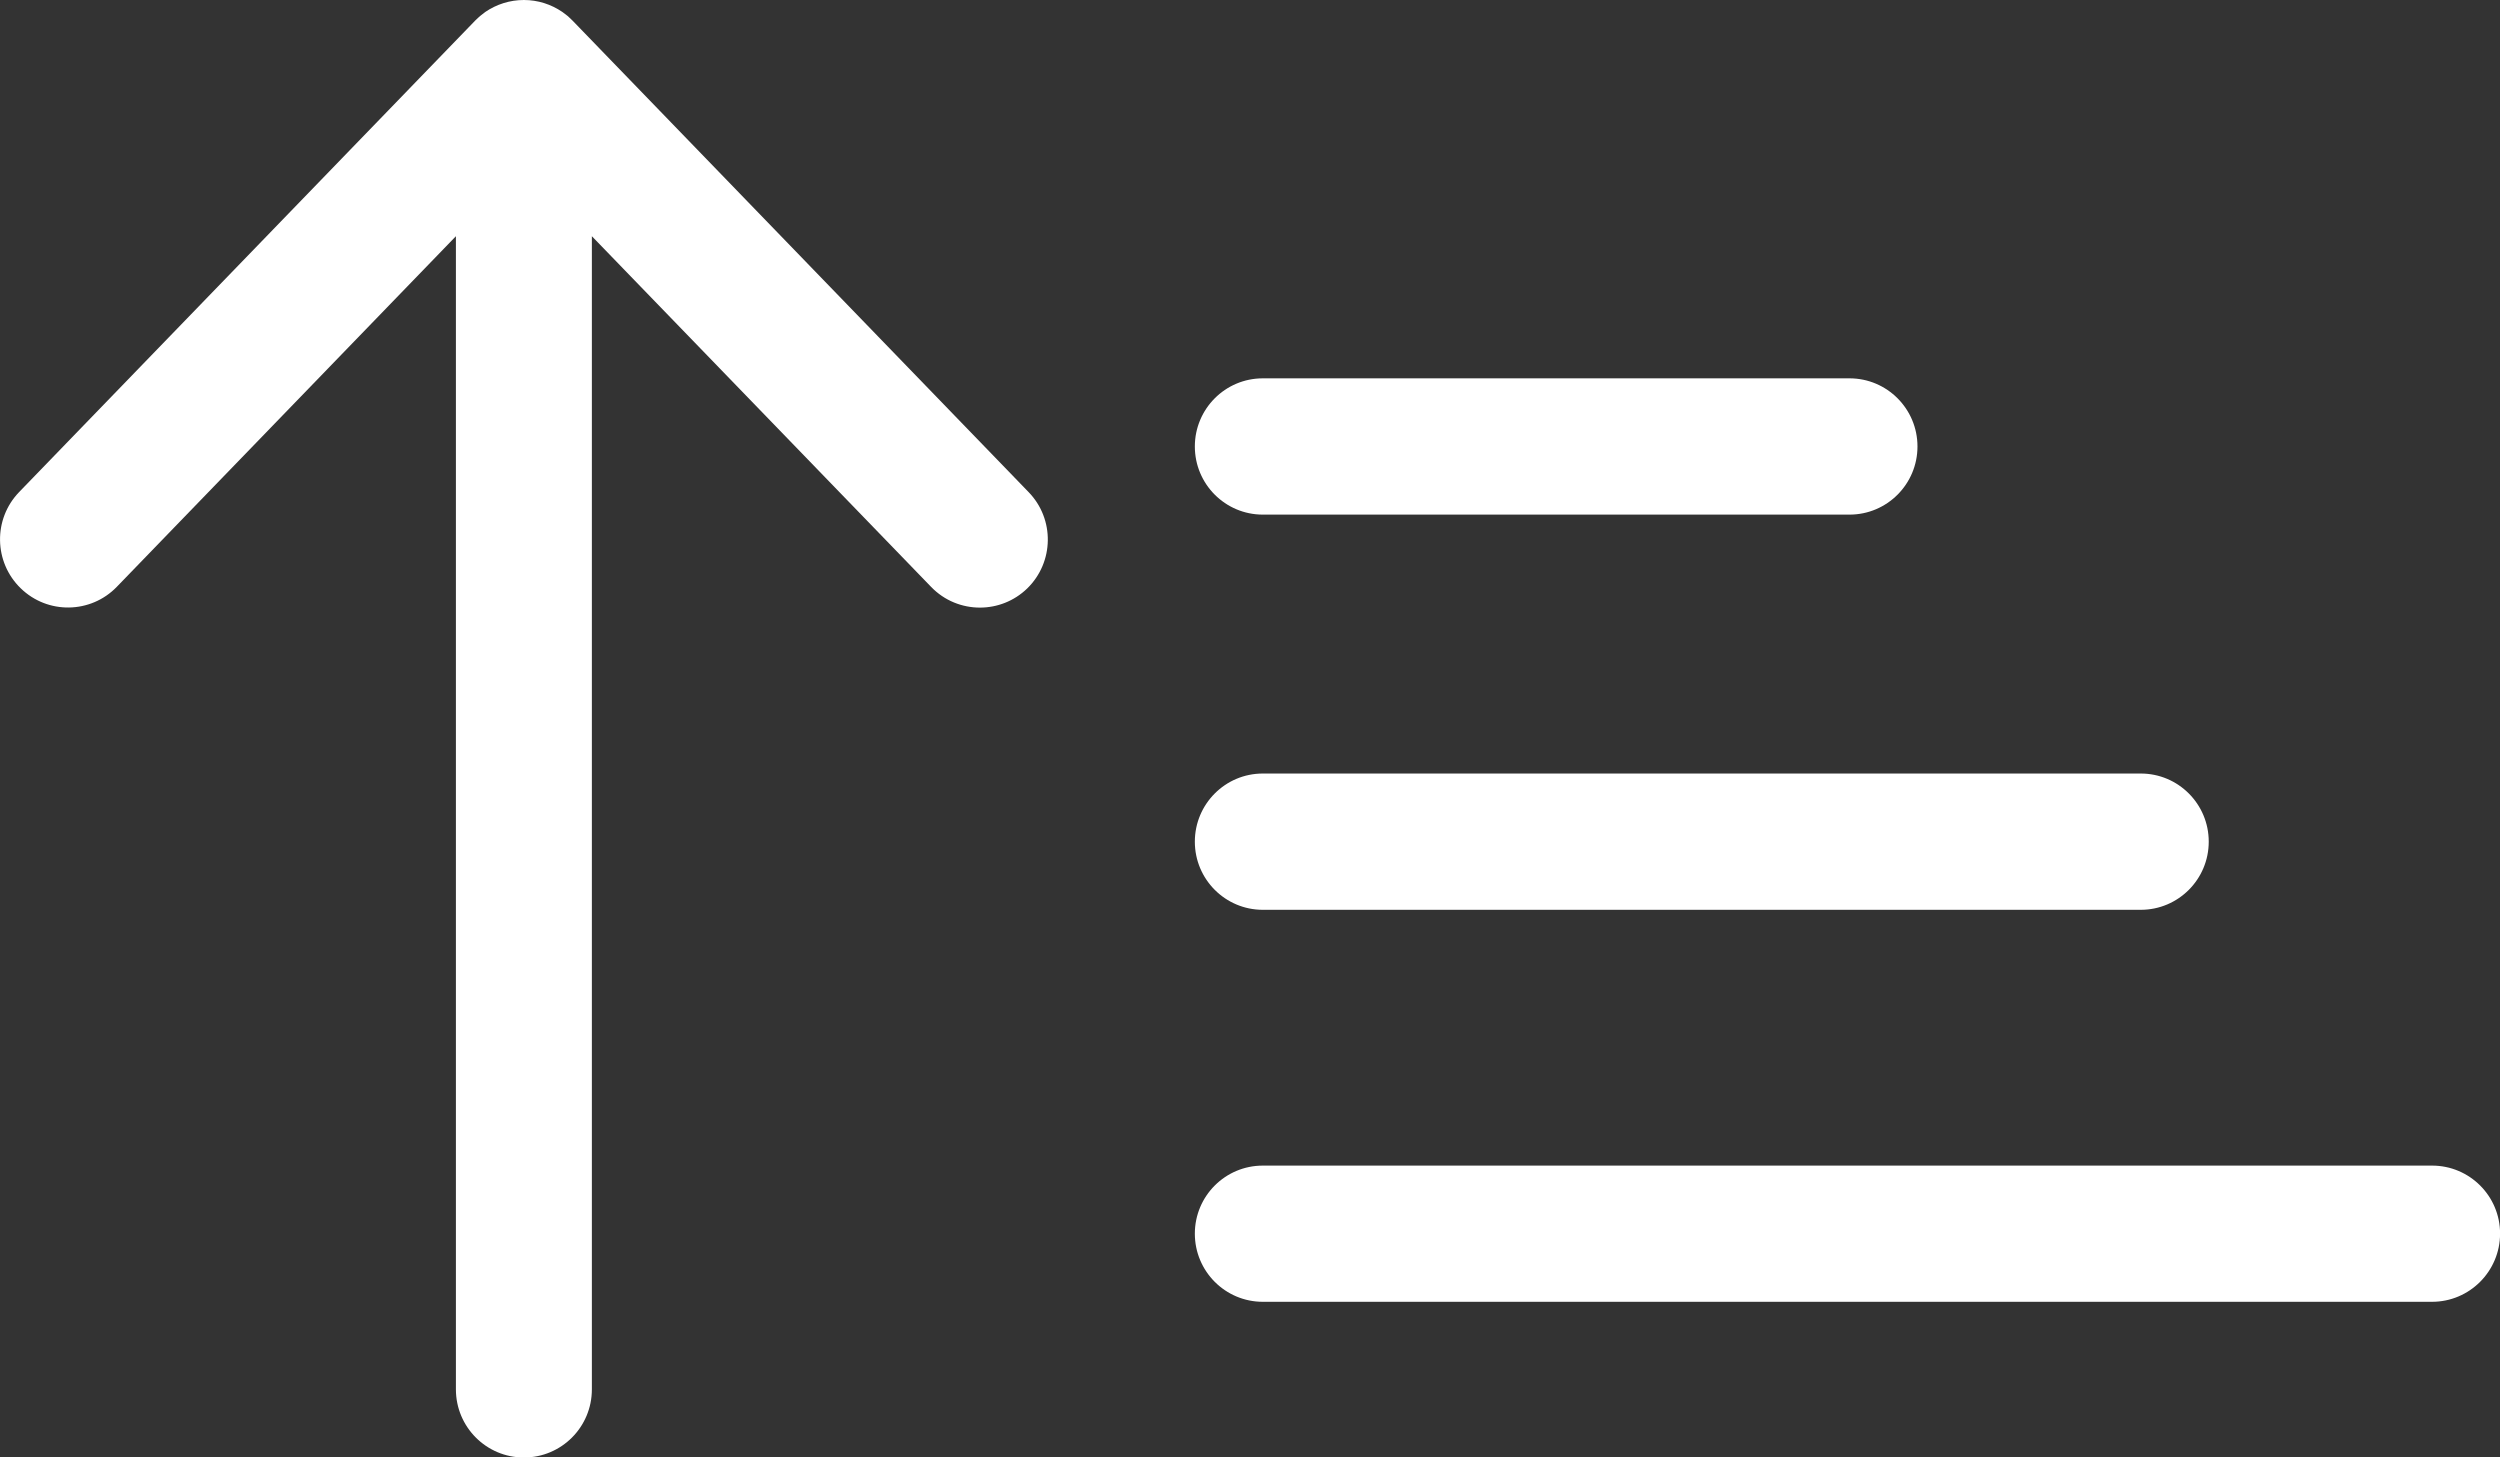 <svg version="1.1" id="Layer_1" xmlns="http://www.w3.org/2000/svg" xmlns:xlink="http://www.w3.org/1999/xlink" x="0px" y="0px" width="31.295px" height="18.244px" viewBox="0 0 31.295 18.244" enable-background="new 0 0 31.295 18.244" xml:space="preserve">
<rect x="0" y="0" width="31.295" height="18.244" fill="#333333" stroke="none"/>
<title>Ascendente</title>
<g><path fill="#FFFFFF" d="M12.876,6.16L7.168,0.259C7.167,0.258,7.166,0.257,7.164,0.255c-0.013-0.014-0.028-0.027-0.042-0.04	C7.115,0.21,7.109,0.204,7.103,0.198C7.085,0.184,7.067,0.17,7.048,0.156C7.044,0.154,7.041,0.151,7.037,0.148	C6.9,0.055,6.735,0,6.558,0S6.215,0.055,6.079,0.147c-0.007,0.005-0.013,0.01-0.02,0.015C6.043,0.174,6.028,0.186,6.013,0.198	C6.004,0.205,5.997,0.212,5.988,0.22C5.976,0.231,5.963,0.242,5.951,0.255C5.95,0.256,5.948,0.257,5.947,0.259l-5.707,5.9	c-0.327,0.338-0.318,0.878,0.019,1.205c0.337,0.328,0.876,0.32,1.203-0.018l4.245-4.389v14.435c0,0.471,0.381,0.853,0.851,0.853	c0.47,0,0.851-0.381,0.851-0.853V2.957l4.247,4.39c0.167,0.173,0.389,0.259,0.611,0.259c0.213,0,0.427-0.08,0.592-0.24		C13.195,7.038,13.204,6.498,12.876,6.16z" /><path fill="#FFFFFF" d="M30.444,16.296H15.808c-0.47,0-0.851-0.382-0.851-0.853c0-0.471,0.381-0.852,0.851-0.852h14.637		c0.47,0,0.851,0.381,0.851,0.852C31.295,15.914,30.914,16.296,30.444,16.296z" />	<path fill="#FFFFFF" d="M26.798,11.389h-10.99c-0.47,0-0.851-0.382-0.851-0.853s0.381-0.853,0.851-0.853h10.99		c0.47,0,0.851,0.382,0.851,0.853S27.268,11.389,26.798,11.389z" /><path fill="#FFFFFF" d="M23.152,6.442h-7.344c-0.47,0-0.851-0.382-0.851-0.853s0.381-0.853,0.851-0.853h7.344	c0.47,0,0.851,0.382,0.851,0.853S23.622,6.442,23.152,6.442z" /></g></svg>